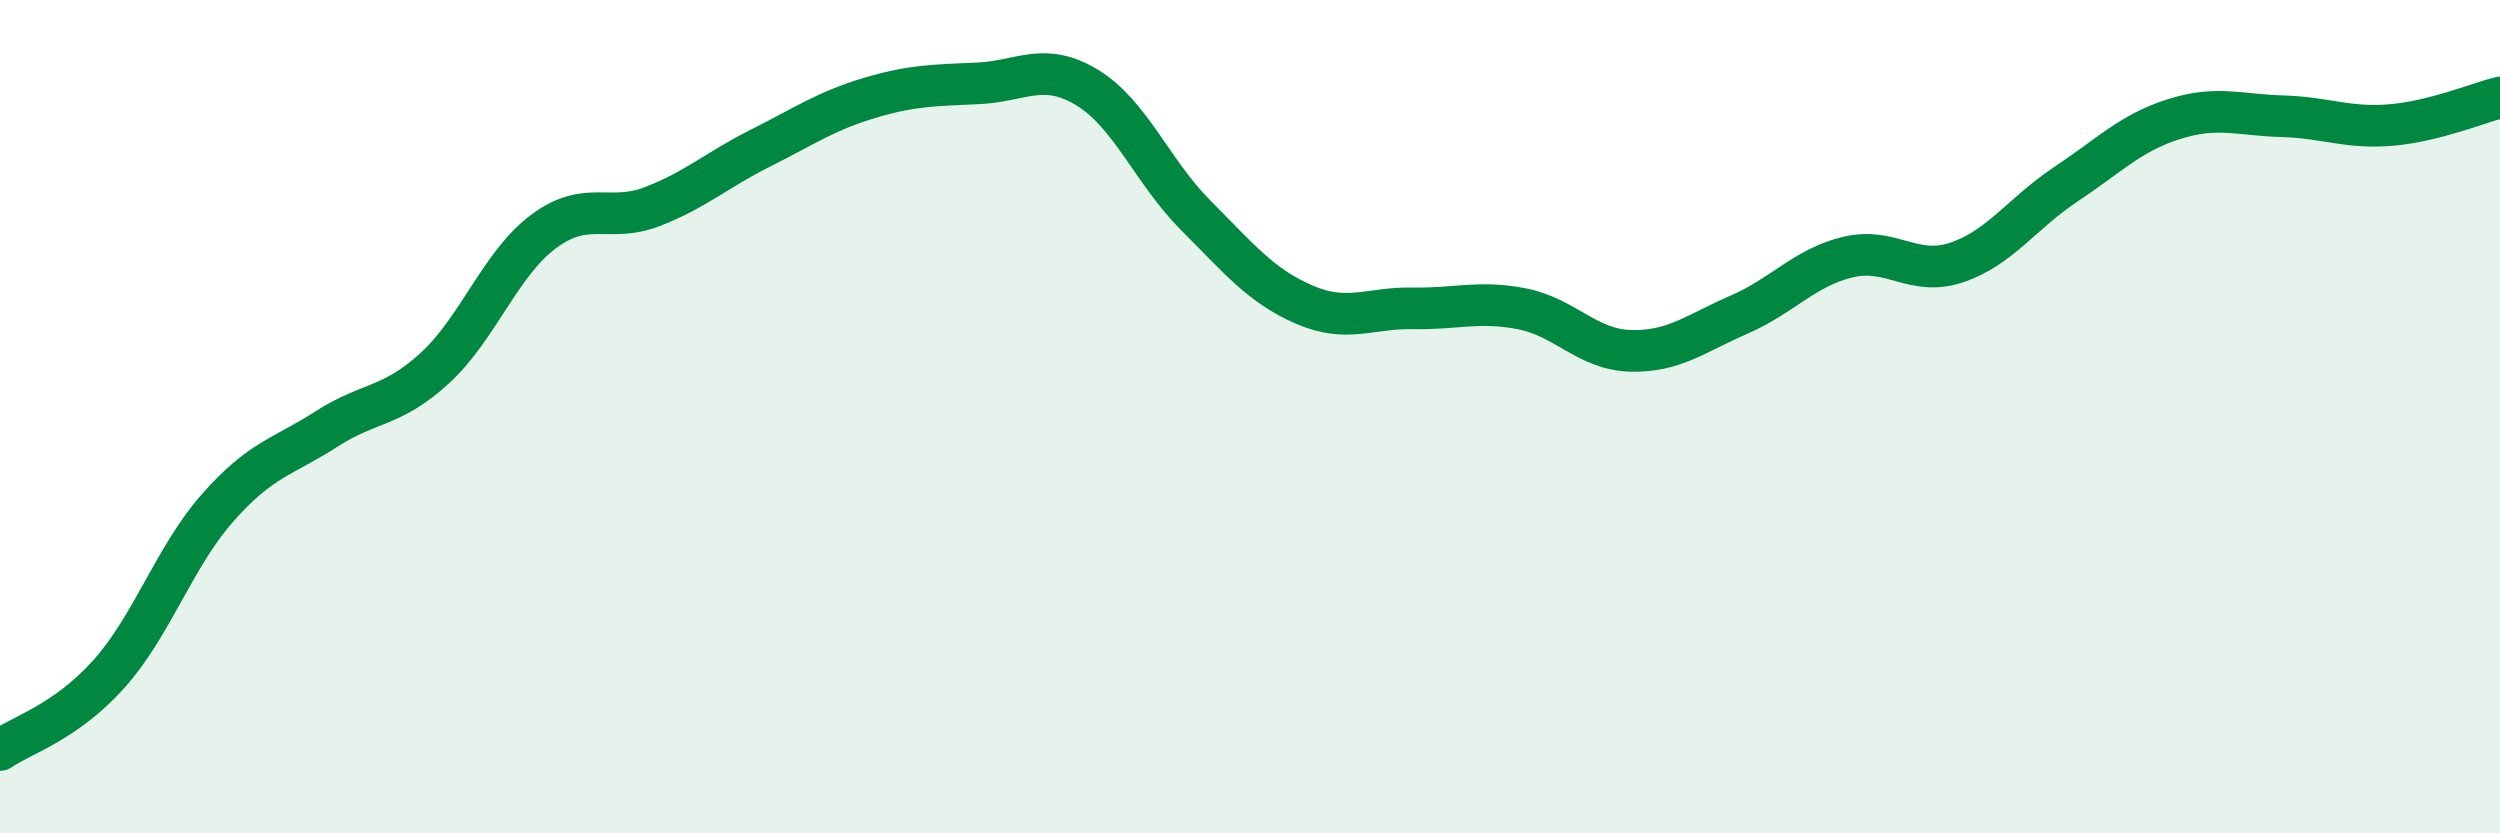 
    <svg width="60" height="20" viewBox="0 0 60 20" xmlns="http://www.w3.org/2000/svg">
      <path
        d="M 0,18 C 0.52,17.64 1.57,17.34 2.61,16.18 C 3.65,15.02 4.18,13.37 5.22,12.19 C 6.26,11.01 6.79,10.97 7.83,10.3 C 8.87,9.63 9.39,9.79 10.43,8.84 C 11.47,7.89 12,6.34 13.04,5.56 C 14.08,4.78 14.61,5.36 15.65,4.96 C 16.69,4.56 17.22,4.07 18.26,3.55 C 19.3,3.03 19.83,2.66 20.87,2.35 C 21.91,2.04 22.44,2.05 23.48,2 C 24.52,1.95 25.05,1.47 26.09,2.1 C 27.13,2.73 27.66,4.13 28.7,5.17 C 29.74,6.21 30.26,6.86 31.3,7.31 C 32.34,7.76 32.87,7.38 33.91,7.4 C 34.95,7.42 35.48,7.21 36.52,7.41 C 37.56,7.61 38.09,8.39 39.13,8.42 C 40.17,8.45 40.7,8 41.74,7.55 C 42.78,7.1 43.31,6.42 44.35,6.17 C 45.39,5.92 45.92,6.65 46.96,6.3 C 48,5.95 48.53,5.12 49.57,4.43 C 50.61,3.74 51.13,3.19 52.17,2.86 C 53.21,2.53 53.74,2.76 54.78,2.79 C 55.82,2.82 56.35,3.09 57.39,3 C 58.43,2.91 59.48,2.47 60,2.34L60 20L0 20Z"
        fill="#008740"
        opacity="0.1"
        stroke-linecap="round"
        stroke-linejoin="round"
      />
      <path
        d="M 0,18 C 0.52,17.64 1.57,17.34 2.61,16.18 C 3.65,15.02 4.18,13.37 5.22,12.19 C 6.26,11.01 6.79,10.97 7.83,10.3 C 8.87,9.63 9.39,9.79 10.43,8.84 C 11.47,7.89 12,6.34 13.04,5.56 C 14.08,4.78 14.61,5.36 15.65,4.96 C 16.69,4.56 17.22,4.07 18.26,3.55 C 19.3,3.03 19.83,2.66 20.87,2.35 C 21.91,2.04 22.44,2.05 23.48,2 C 24.52,1.95 25.05,1.47 26.09,2.1 C 27.13,2.73 27.66,4.13 28.7,5.17 C 29.74,6.21 30.26,6.86 31.3,7.31 C 32.34,7.76 32.87,7.38 33.91,7.4 C 34.95,7.42 35.48,7.21 36.52,7.41 C 37.56,7.61 38.09,8.39 39.13,8.42 C 40.17,8.45 40.7,8 41.74,7.55 C 42.78,7.1 43.31,6.42 44.35,6.17 C 45.39,5.92 45.92,6.65 46.96,6.3 C 48,5.95 48.53,5.12 49.57,4.43 C 50.61,3.74 51.13,3.19 52.17,2.86 C 53.21,2.53 53.74,2.76 54.78,2.79 C 55.82,2.82 56.35,3.09 57.39,3 C 58.43,2.91 59.48,2.47 60,2.34"
        stroke="#008740"
        stroke-width="1"
        fill="none"
        stroke-linecap="round"
        stroke-linejoin="round"
      />
    </svg>
  